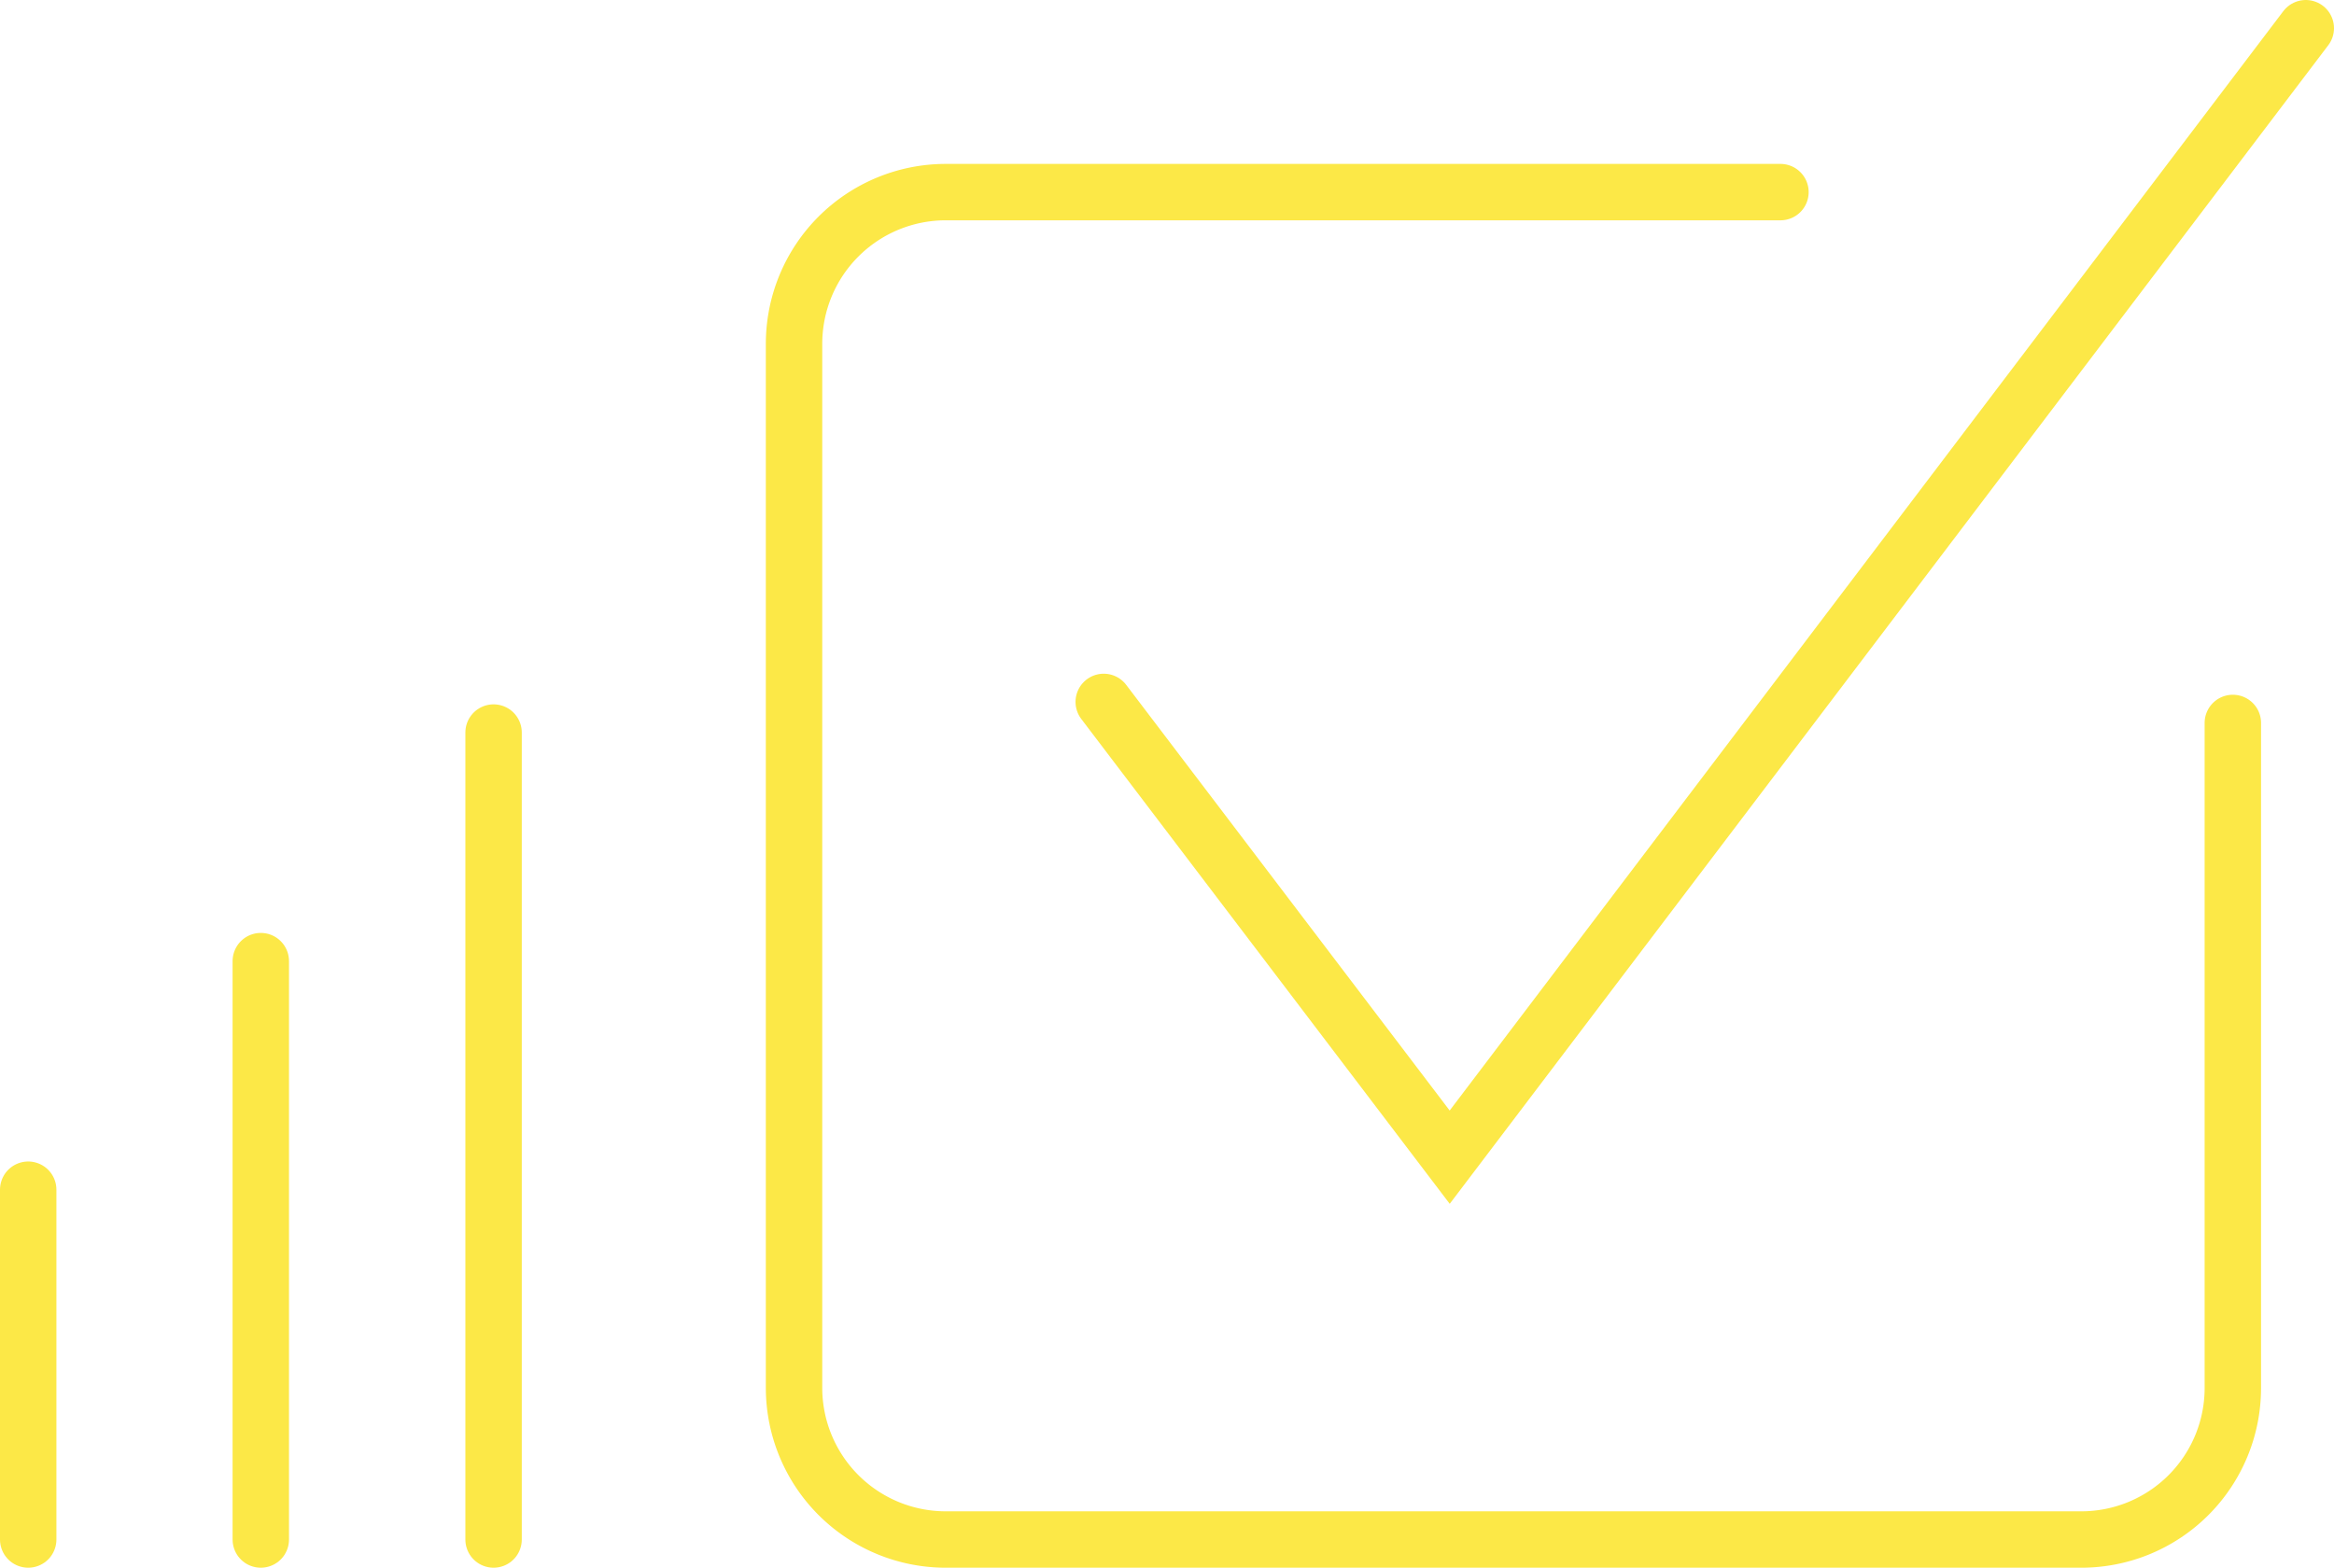 <svg xmlns="http://www.w3.org/2000/svg" id="Layer_1" data-name="Layer 1" viewBox="0 0 124.13 83.4"><defs><style>.cls-1{fill:none;stroke:#fce847;stroke-linecap:round;stroke-miterlimit:10;stroke-width:3px;}</style></defs><title>solusi vsat untuk bisnis</title><path class="cls-1" d="M118.75,38.46V73.83a8.06,8.06,0,0,1-8.06,8.07H50.3a8.07,8.07,0,0,1-8.07-8.07V18.29a8.07,8.07,0,0,1,8.07-8.07H94.69"></path><polyline class="cls-1" points="58.7 37.34 77.1 61.56 122.63 1.5"></polyline><line class="cls-1" x1="1.5" y1="81.9" x2="1.5" y2="63.29"></line><line class="cls-1" x1="13.87" y1="81.9" x2="13.87" y2="51.13"></line><line class="cls-1" x1="26.25" y1="81.9" x2="26.25" y2="38.97"></line></svg>